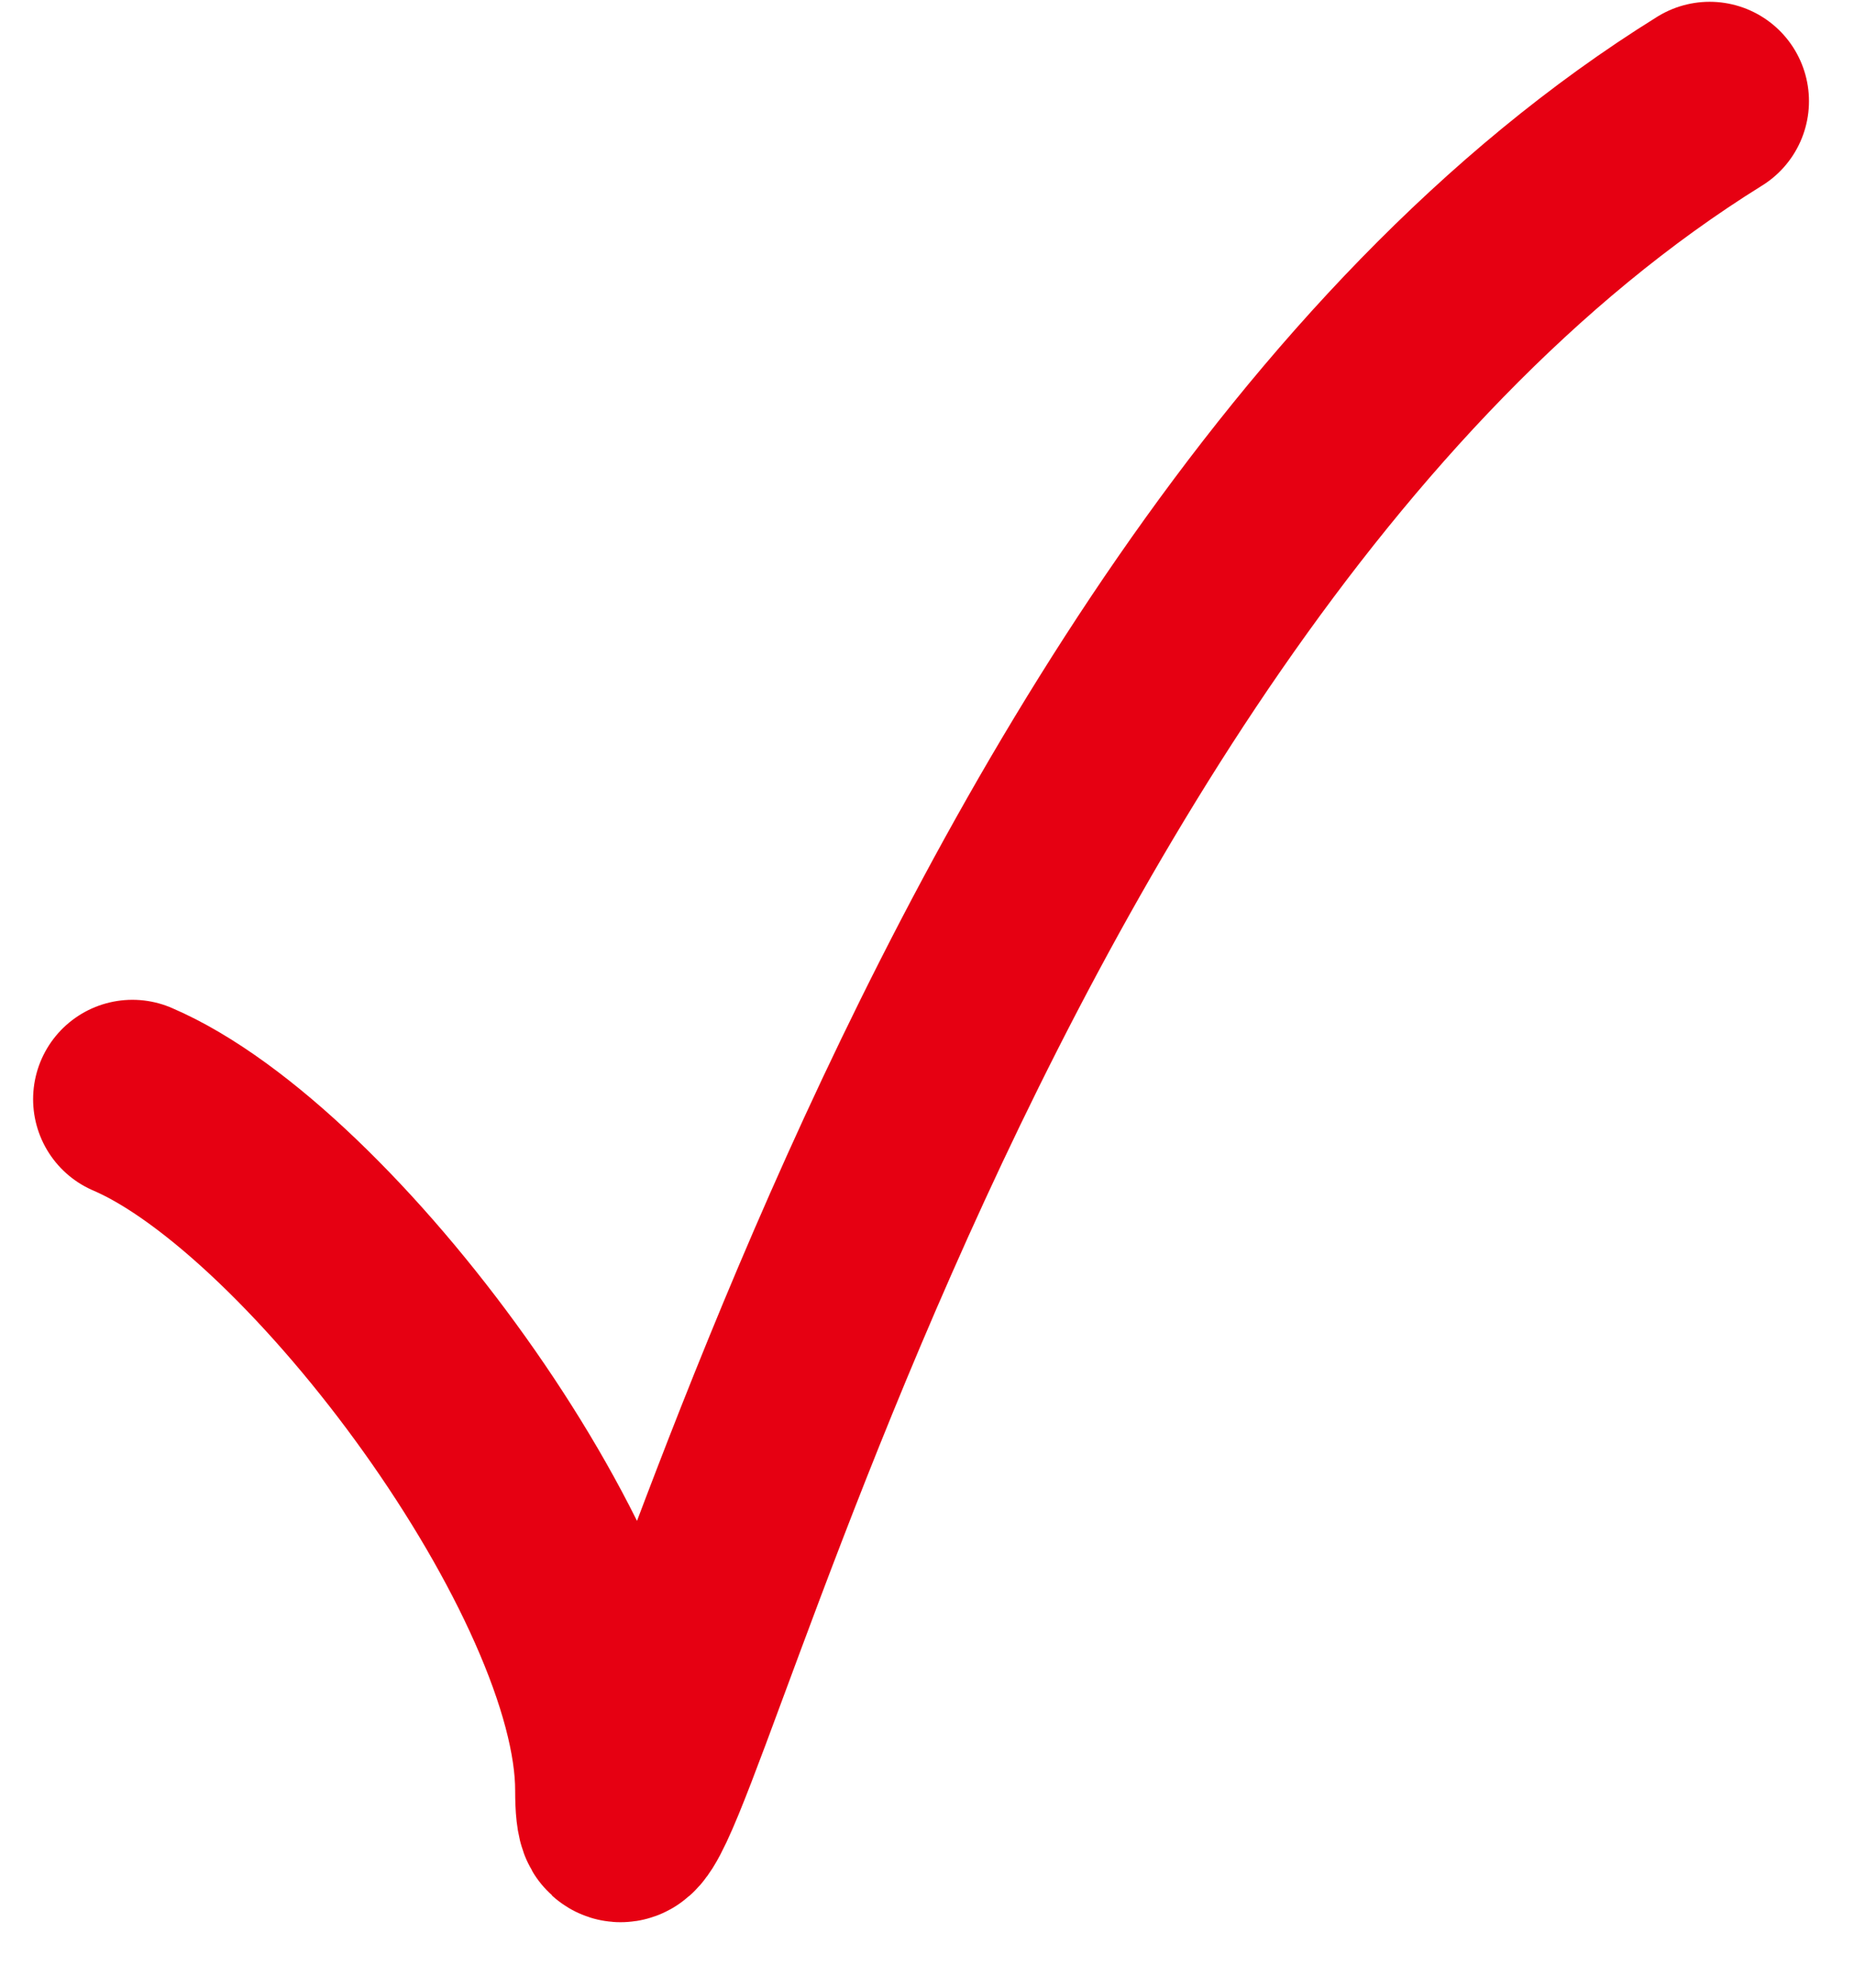 <svg width="28" height="30" viewBox="0 0 28 30" fill="none" xmlns="http://www.w3.org/2000/svg">
<path d="M2 16.59C4.867 17.818 9.28 23.774 9.28 27.018C9.28 31.073 13.691 9.058 25.82 1.527" stroke="#E60012" stroke-width="3" stroke-linecap="round"/>
</svg>
